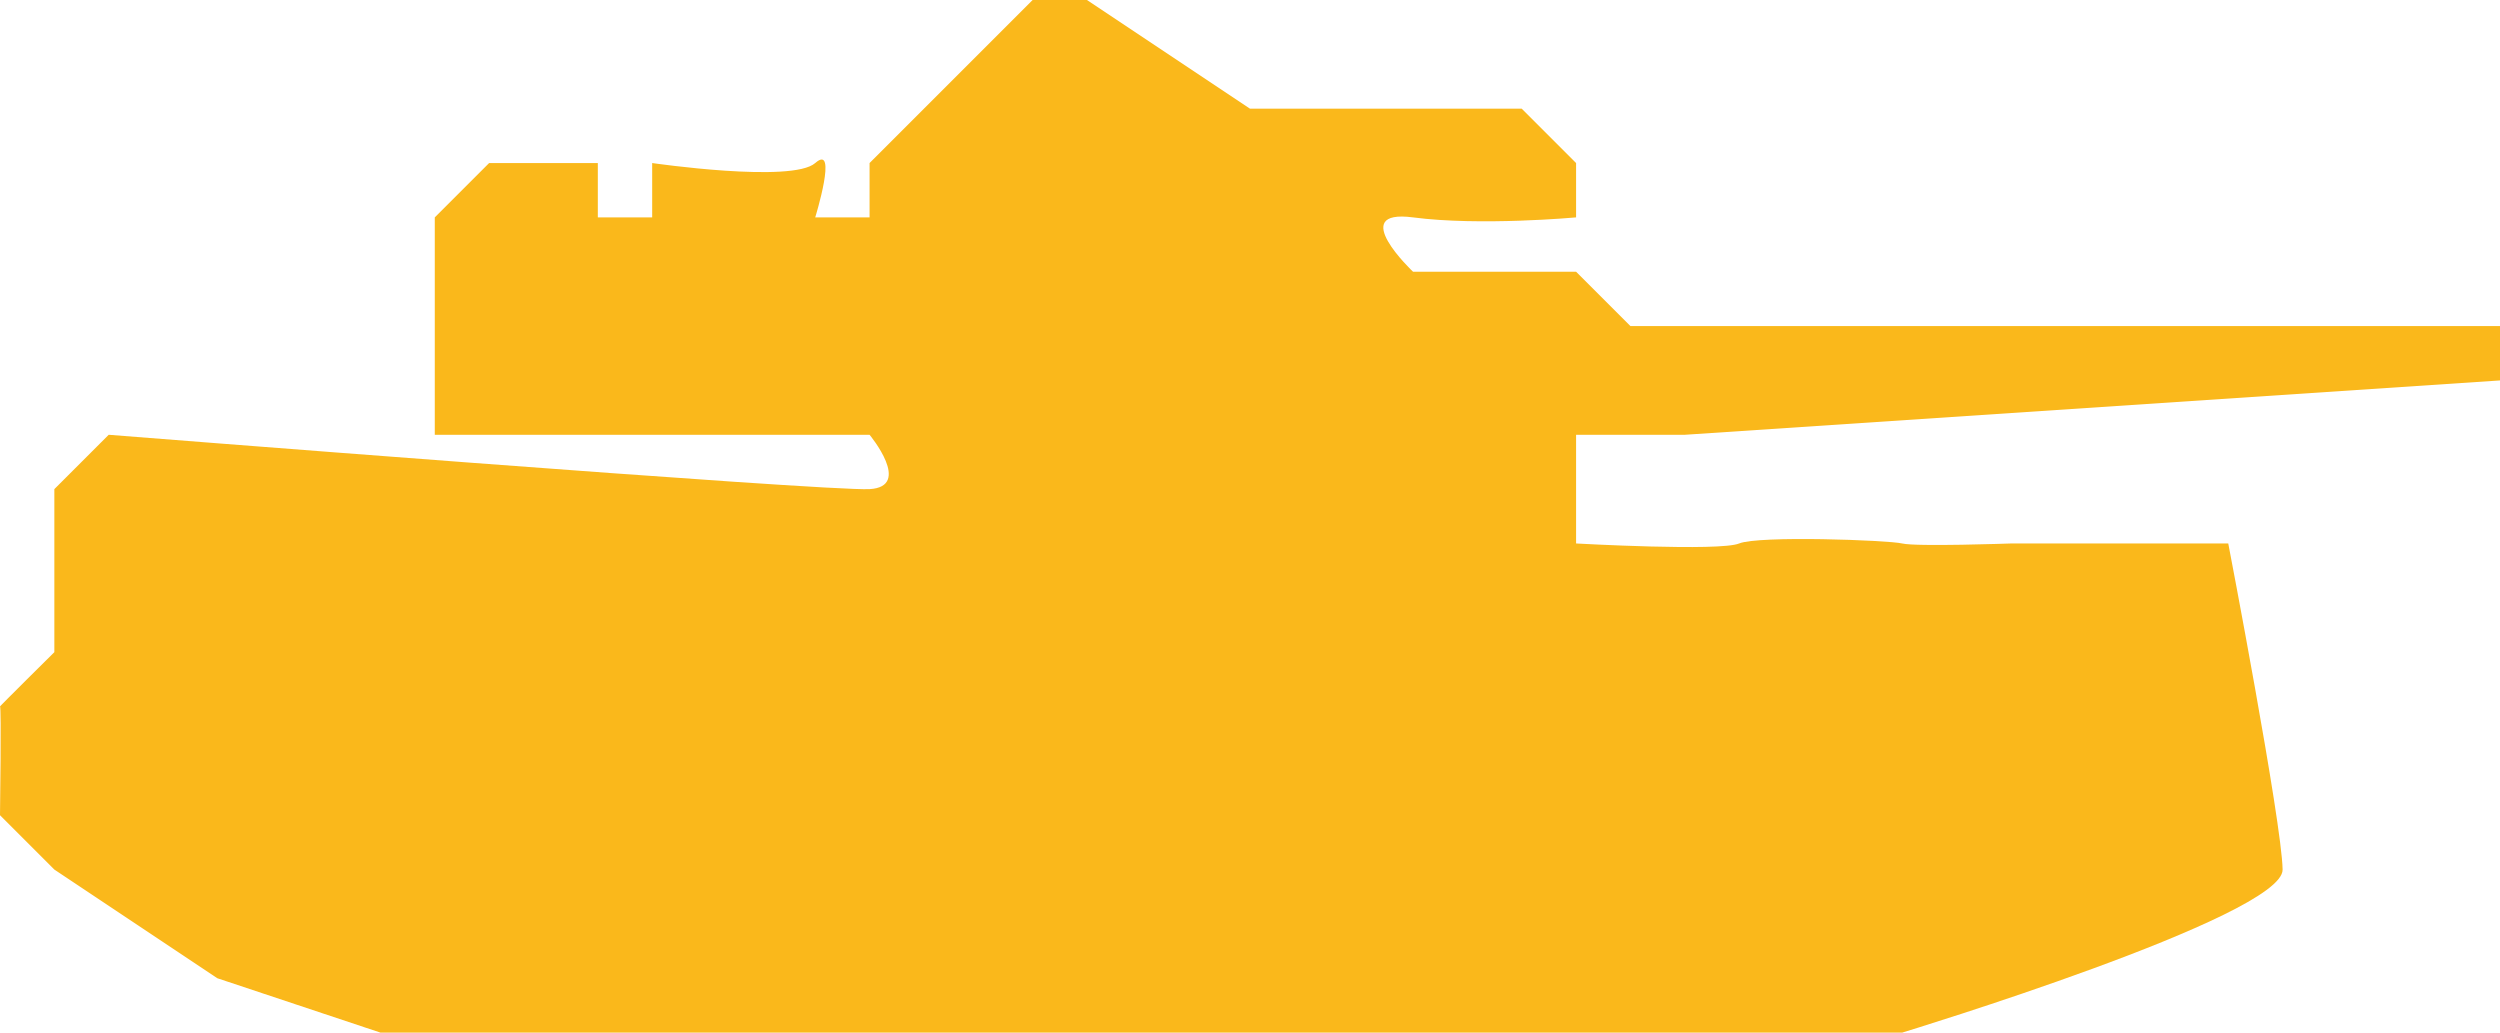 <?xml version="1.0" encoding="UTF-8" standalone="no"?>
<svg width="46px" height="19px" viewBox="0 0 46 19" version="1.1" xmlns="http://www.w3.org/2000/svg" xmlns:xlink="http://www.w3.org/1999/xlink" xmlns:sketch="http://www.bohemiancoding.com/sketch/ns">
    <!-- Generator: Sketch 3.4 (15575) - http://www.bohemiancoding.com/sketch -->
    <title>Shape</title>
    <desc>Created with Sketch.</desc>
    <defs></defs>
    <g id="Page-1" stroke="none" stroke-width="1" fill="none" fill-rule="evenodd" sketch:type="MSPage">
        <path d="M35,19 C35,19 42.013,16.864 42,16 C41.987,15.136 41,10 41,10 L38,10 L37,10 C37,10 35.26,10.062 35,10 C34.74,9.938 32.358,9.852 32,10 C31.642,10.148 29,10 29,10 L29,8 L31,8 L46,7 L46,6 L30,6 L29,5 L26,5 C26,5 24.769,3.838 26,4 C27.231,4.162 29,4 29,4 L29,3 L28,2 L23,2 L20,0 L19,0 L16,3 L16,4 L15,4 C15,4 15.425,2.625 15,3 C14.575,3.375 12,3 12,3 L12,4 L11,4 L11,3 L9,3 L8,4 L8,8 L10,8 L16,8 C16,8 16.795,8.955 16,9 C15.205,9.045 2,8 2,8 L1,9 L1,12 C1,12 -0.028,13.017 1.33226763e-15,13 C0.028,12.983 1.33226763e-15,15 1.33226763e-15,15 L1,16 L4,18 L7,19 L35,19 Z" id="Shape" fill="#FAB81B" sketch:type="MSShapeGroup"></path>
    </g>
</svg>